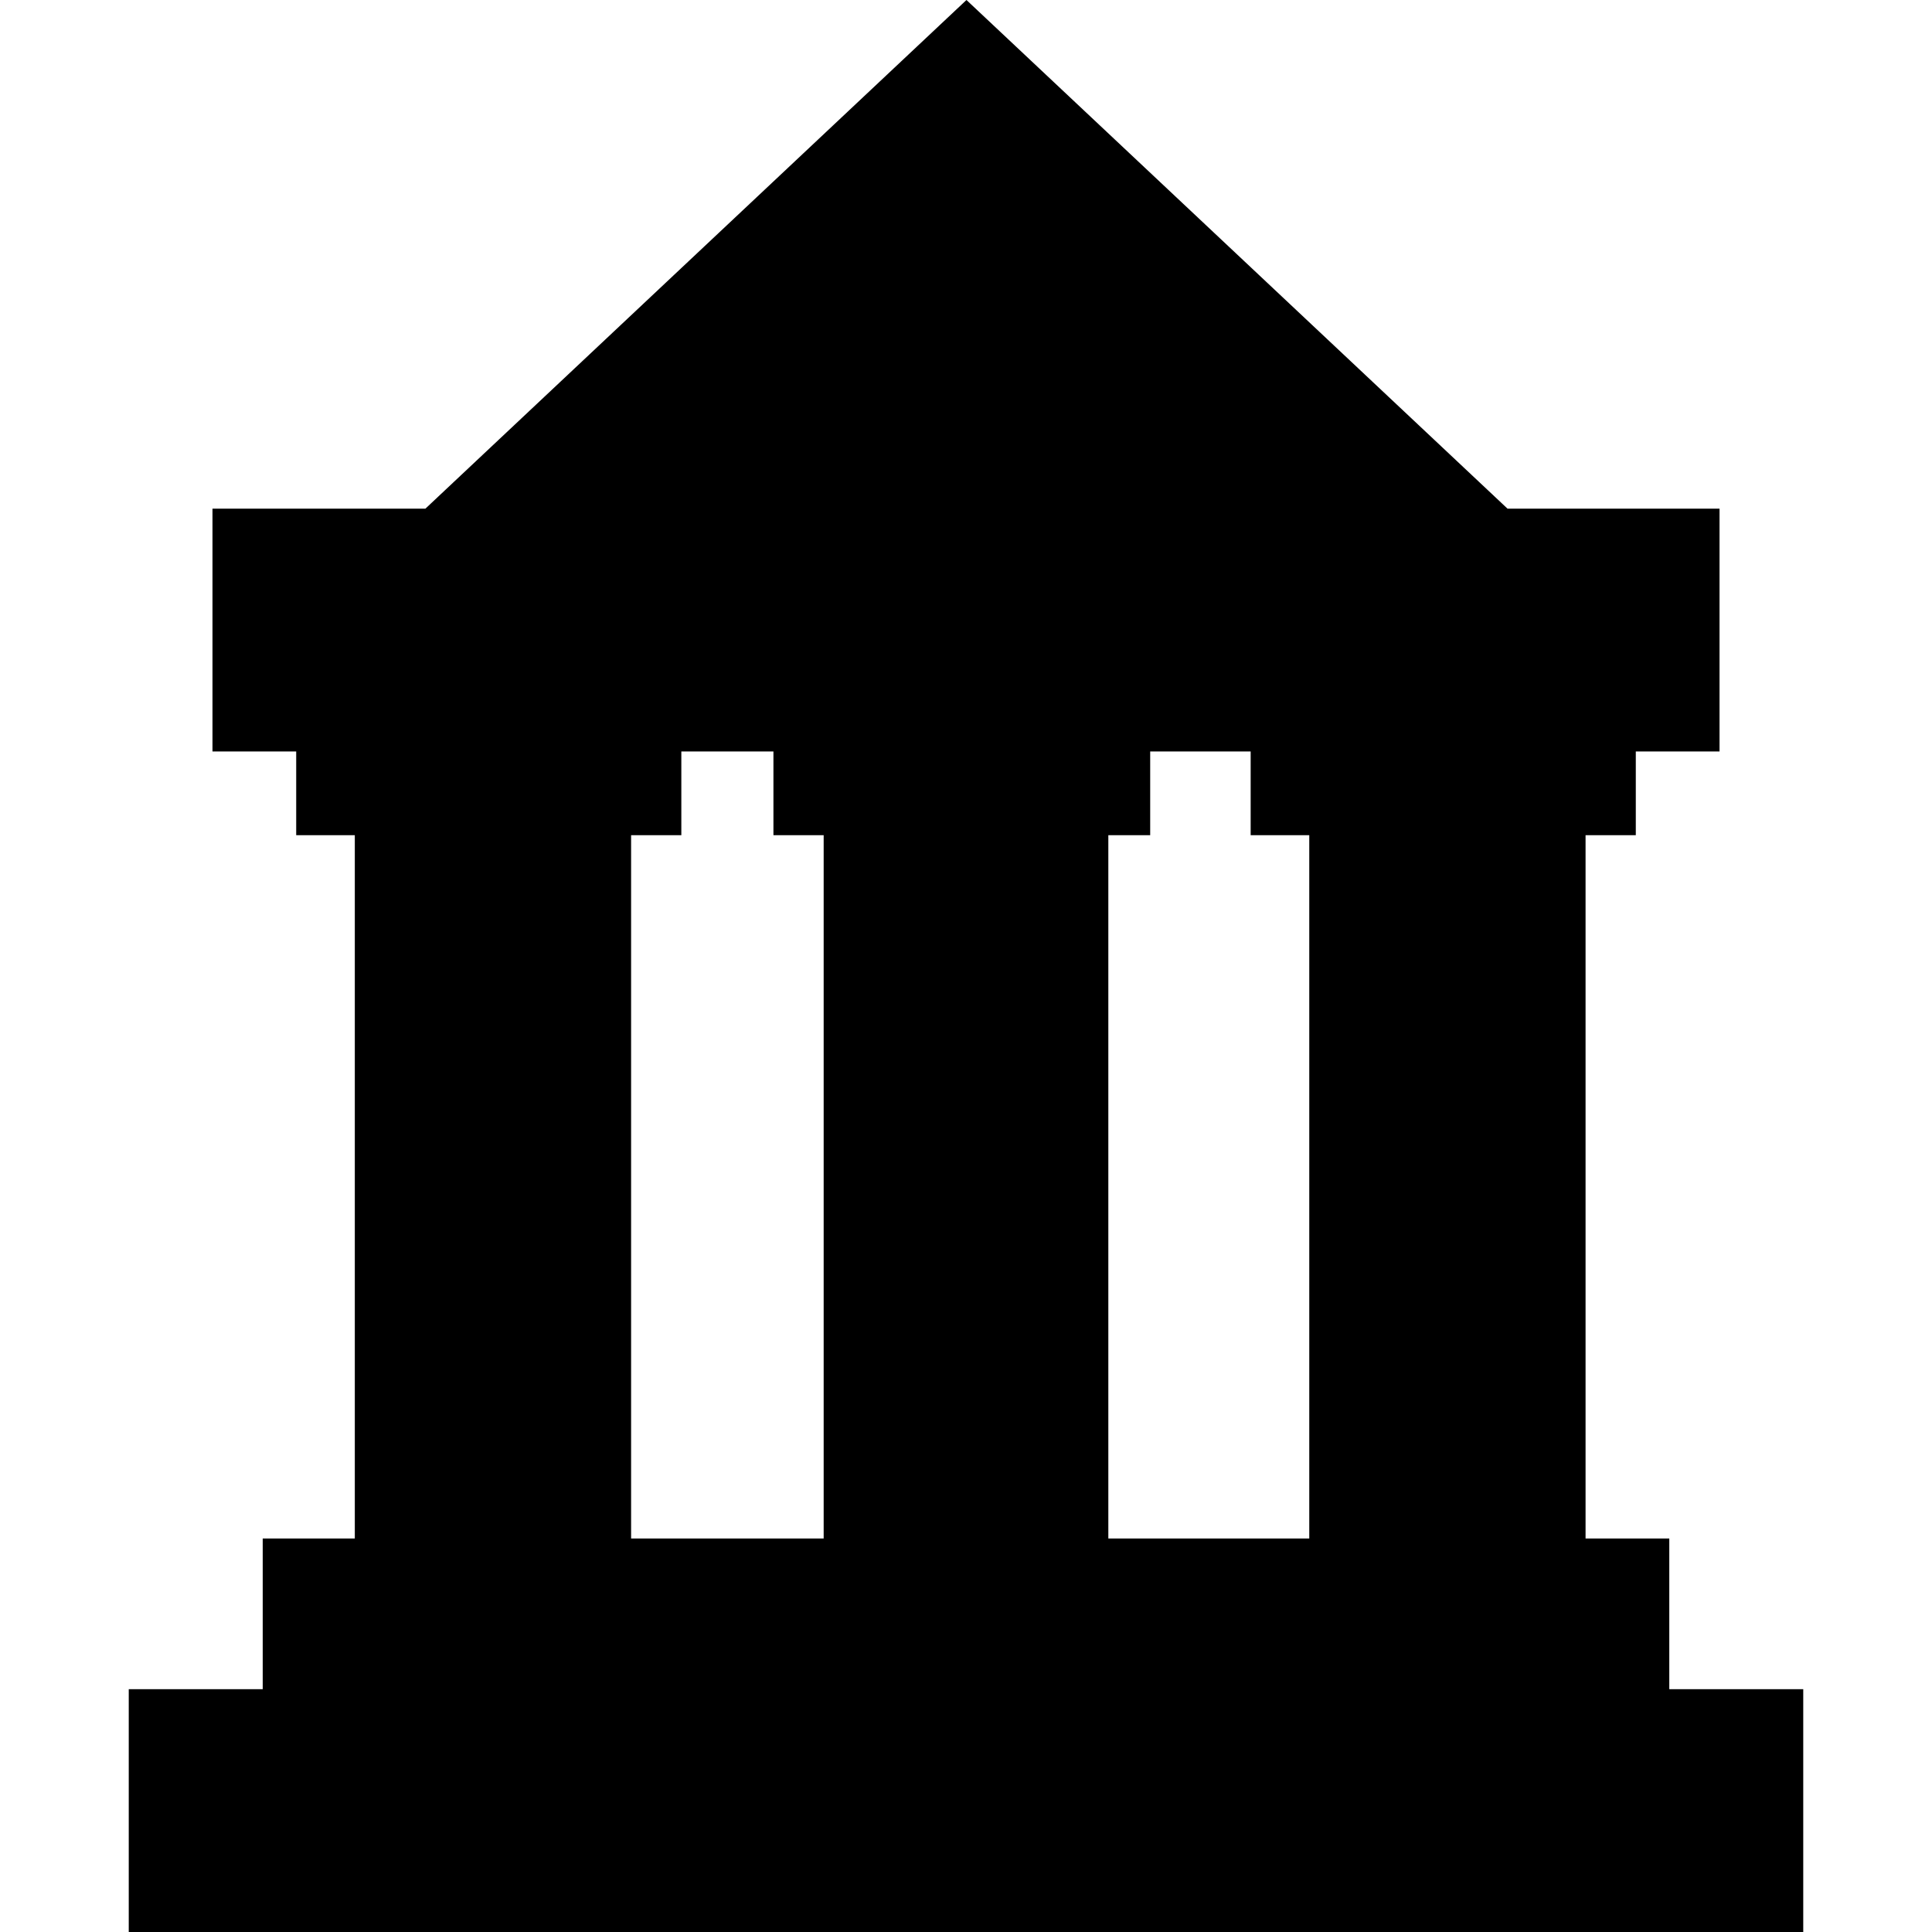 <?xml version="1.0" encoding="iso-8859-1"?>
<!-- Generator: Adobe Illustrator 19.0.0, SVG Export Plug-In . SVG Version: 6.00 Build 0)  -->
<svg version="1.1" id="Capa_1" xmlns="http://www.w3.org/2000/svg" xmlns:xlink="http://www.w3.org/1999/xlink" x="0px" y="0px"
	 viewBox="0 0 230.756 230.756" style="enable-background:new 0 0 230.756 230.756;" xml:space="preserve">
<path d="M199.378,201.756v-18h-10v-84h6v-10h10v-29h-25.318L115.433,0L50.807,60.756H25.378v29h10v10h7v84h-11v18h-16v29h200v-29
	H199.378z M81.378,89.756h11v10h6v84h-23v-84h6V89.756z M156.378,99.756v84h-24v-84h5v-10h12v10H156.378z"/>
<g>
</g>
<g>
</g>
<g>
</g>
<g>
</g>
<g>
</g>
<g>
</g>
<g>
</g>
<g>
</g>
<g>
</g>
<g>
</g>
<g>
</g>
<g>
</g>
<g>
</g>
<g>
</g>
<g>
</g>
</svg>
